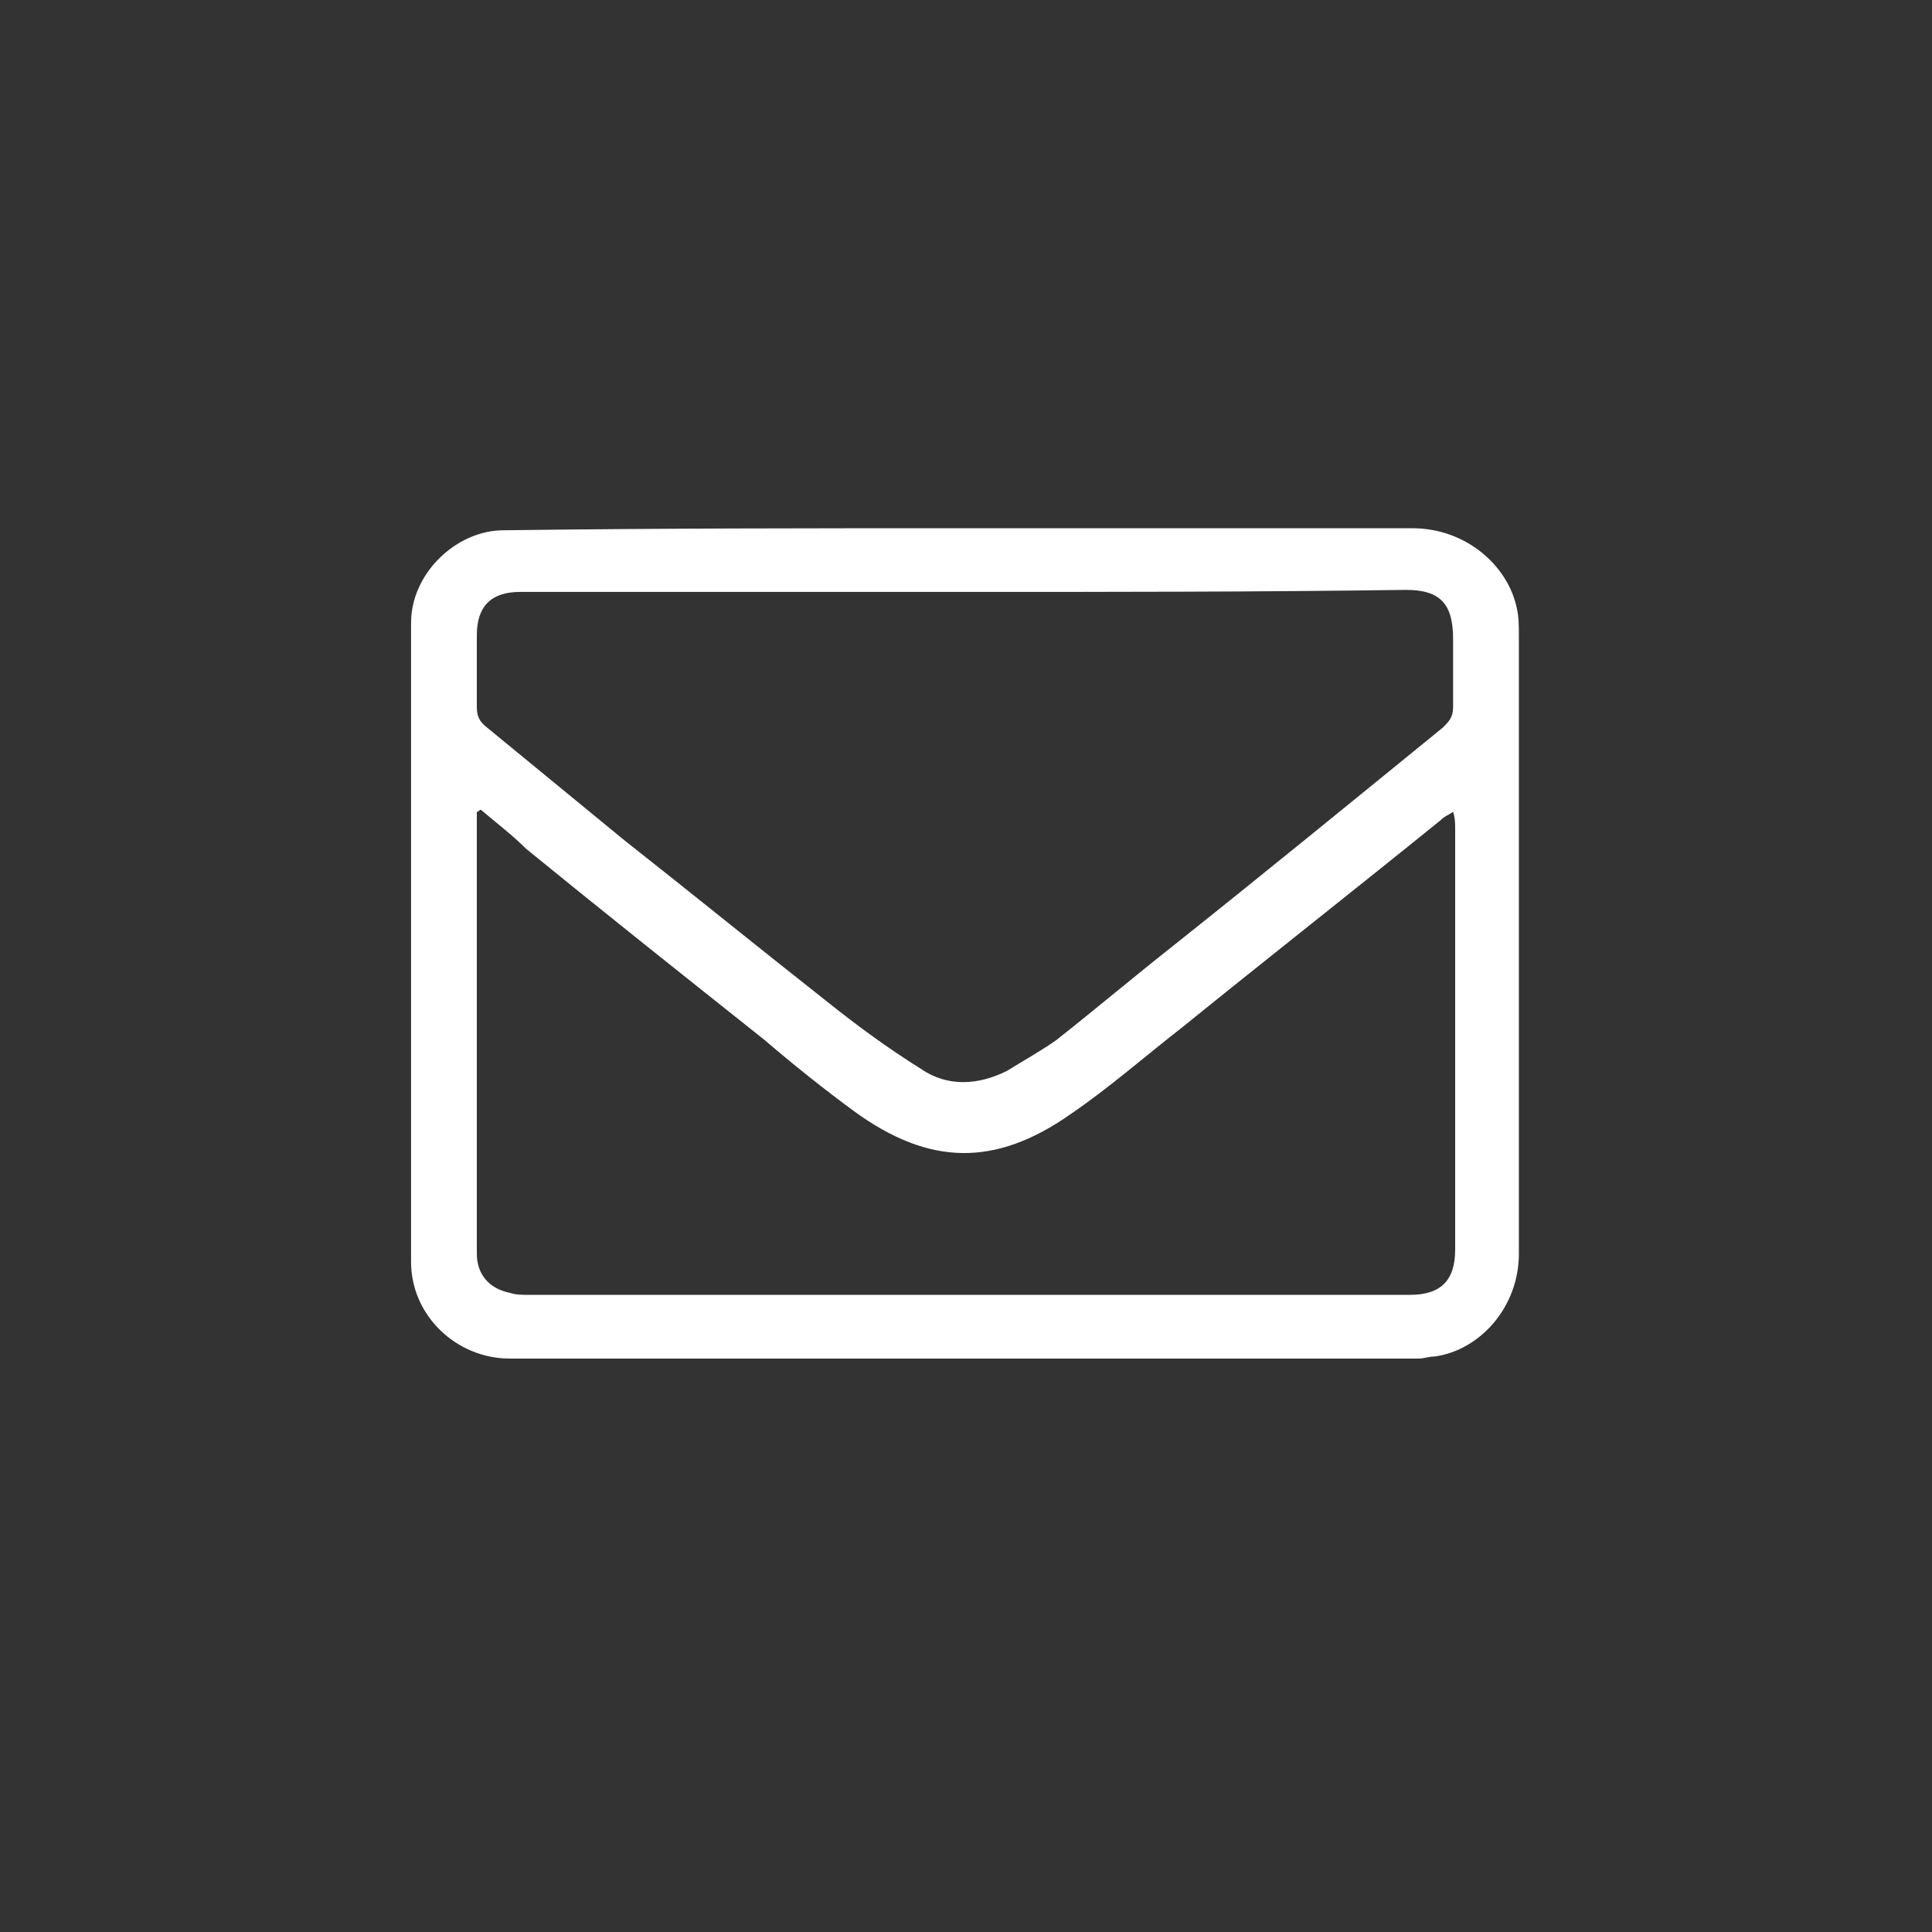<?xml version="1.0" encoding="utf-8"?>
<!-- Generator: Adobe Illustrator 26.4.1, SVG Export Plug-In . SVG Version: 6.00 Build 0)  -->
<svg version="1.1" id="Layer_1" xmlns="http://www.w3.org/2000/svg" xmlns:xlink="http://www.w3.org/1999/xlink" x="0px" y="0px"
	 viewBox="0 0 94 94" style="enable-background:new 0 0 94 94;" xml:space="preserve">
<rect x="0" y="0" width="94" height="94" fill="#333333" stroke="none"/>
<style type="text/css">
	.st0{fill-rule:evenodd;clip-rule:evenodd;fill:none;stroke:#FFFFFF;stroke-width:0;stroke-miterlimit:10;}
	.st1{fill-rule:evenodd;clip-rule:evenodd;fill:#FFFFFF;}
</style>
<g>
	<path class="st0" d="M47,0L47,0c26,0,47,21,47,47l0,0c0,26-21,47-47,47l0,0C21,94,0,73,0,47l0,0C0,21,21,0,47,0z"/>
	<path class="st1" d="M47,25.7c7.2,0,14.5,0,21.7,0c2.7,0,4.7,1.9,5.1,3.9c0.1,0.4,0.1,0.9,0.1,1.3c0,10,0,20,0,30.1
		c0,2.6-1.9,4.7-4.1,5c-0.3,0-0.5,0.1-0.8,0.1c-14.7,0-29.4,0-44.2,0c-2.6,0-4.8-2.1-4.8-4.7c0-10.3,0-20.7,0-31.1
		c0-2.4,2.2-4.5,4.5-4.5C32.1,25.7,39.6,25.7,47,25.7C47,25.7,47,25.7,47,25.7z M47,28.8c-7.2,0-14.5,0-21.7,0
		c-1.4,0-2.1,0.7-2.1,2.1c0,1.2,0,2.4,0,3.5c0,0.4,0.1,0.7,0.5,1c2.2,1.8,4.5,3.7,6.7,5.5c3.3,2.6,6.5,5.2,9.8,7.8
		c1.5,1.2,3,2.3,4.6,3.3c1.3,0.9,2.8,0.8,4.2,0.1c0.8-0.5,1.7-1,2.4-1.5c1.9-1.5,3.8-3.1,5.7-4.6c4.4-3.5,8.8-7.1,13.1-10.6
		c0.3-0.3,0.5-0.5,0.5-1c0-1.1,0-2.2,0-3.3c0-1.7-0.6-2.4-2.3-2.4C61.3,28.8,54.2,28.8,47,28.8z M23.4,39.4c-0.1,0-0.1,0.1-0.2,0.1
		c0,0.3,0,0.5,0,0.8c0,5.6,0,11.3,0,16.9c0,1.3,0,2.5,0,3.8c0,1,0.6,1.7,1.6,1.9c0.3,0.1,0.6,0.1,0.9,0.1c9.6,0,19.1,0,28.7,0
		c4.7,0,9.4,0,14.2,0c1.5,0,2.2-0.7,2.2-2.2c0-6.8,0-13.7,0-20.5c0-0.2,0-0.5-0.1-0.8c-0.3,0.2-0.4,0.2-0.6,0.4
		c-4.2,3.4-8.4,6.7-12.6,10.1c-1.8,1.4-3.5,2.9-5.4,4.2c-3.7,2.6-6.9,2.5-10.5-0.1c-1.5-1.1-3-2.3-4.4-3.5
		c-3.9-3.1-7.8-6.2-11.6-9.3C24.9,40.6,24.1,40,23.4,39.4z"/>
</g>
</svg>
